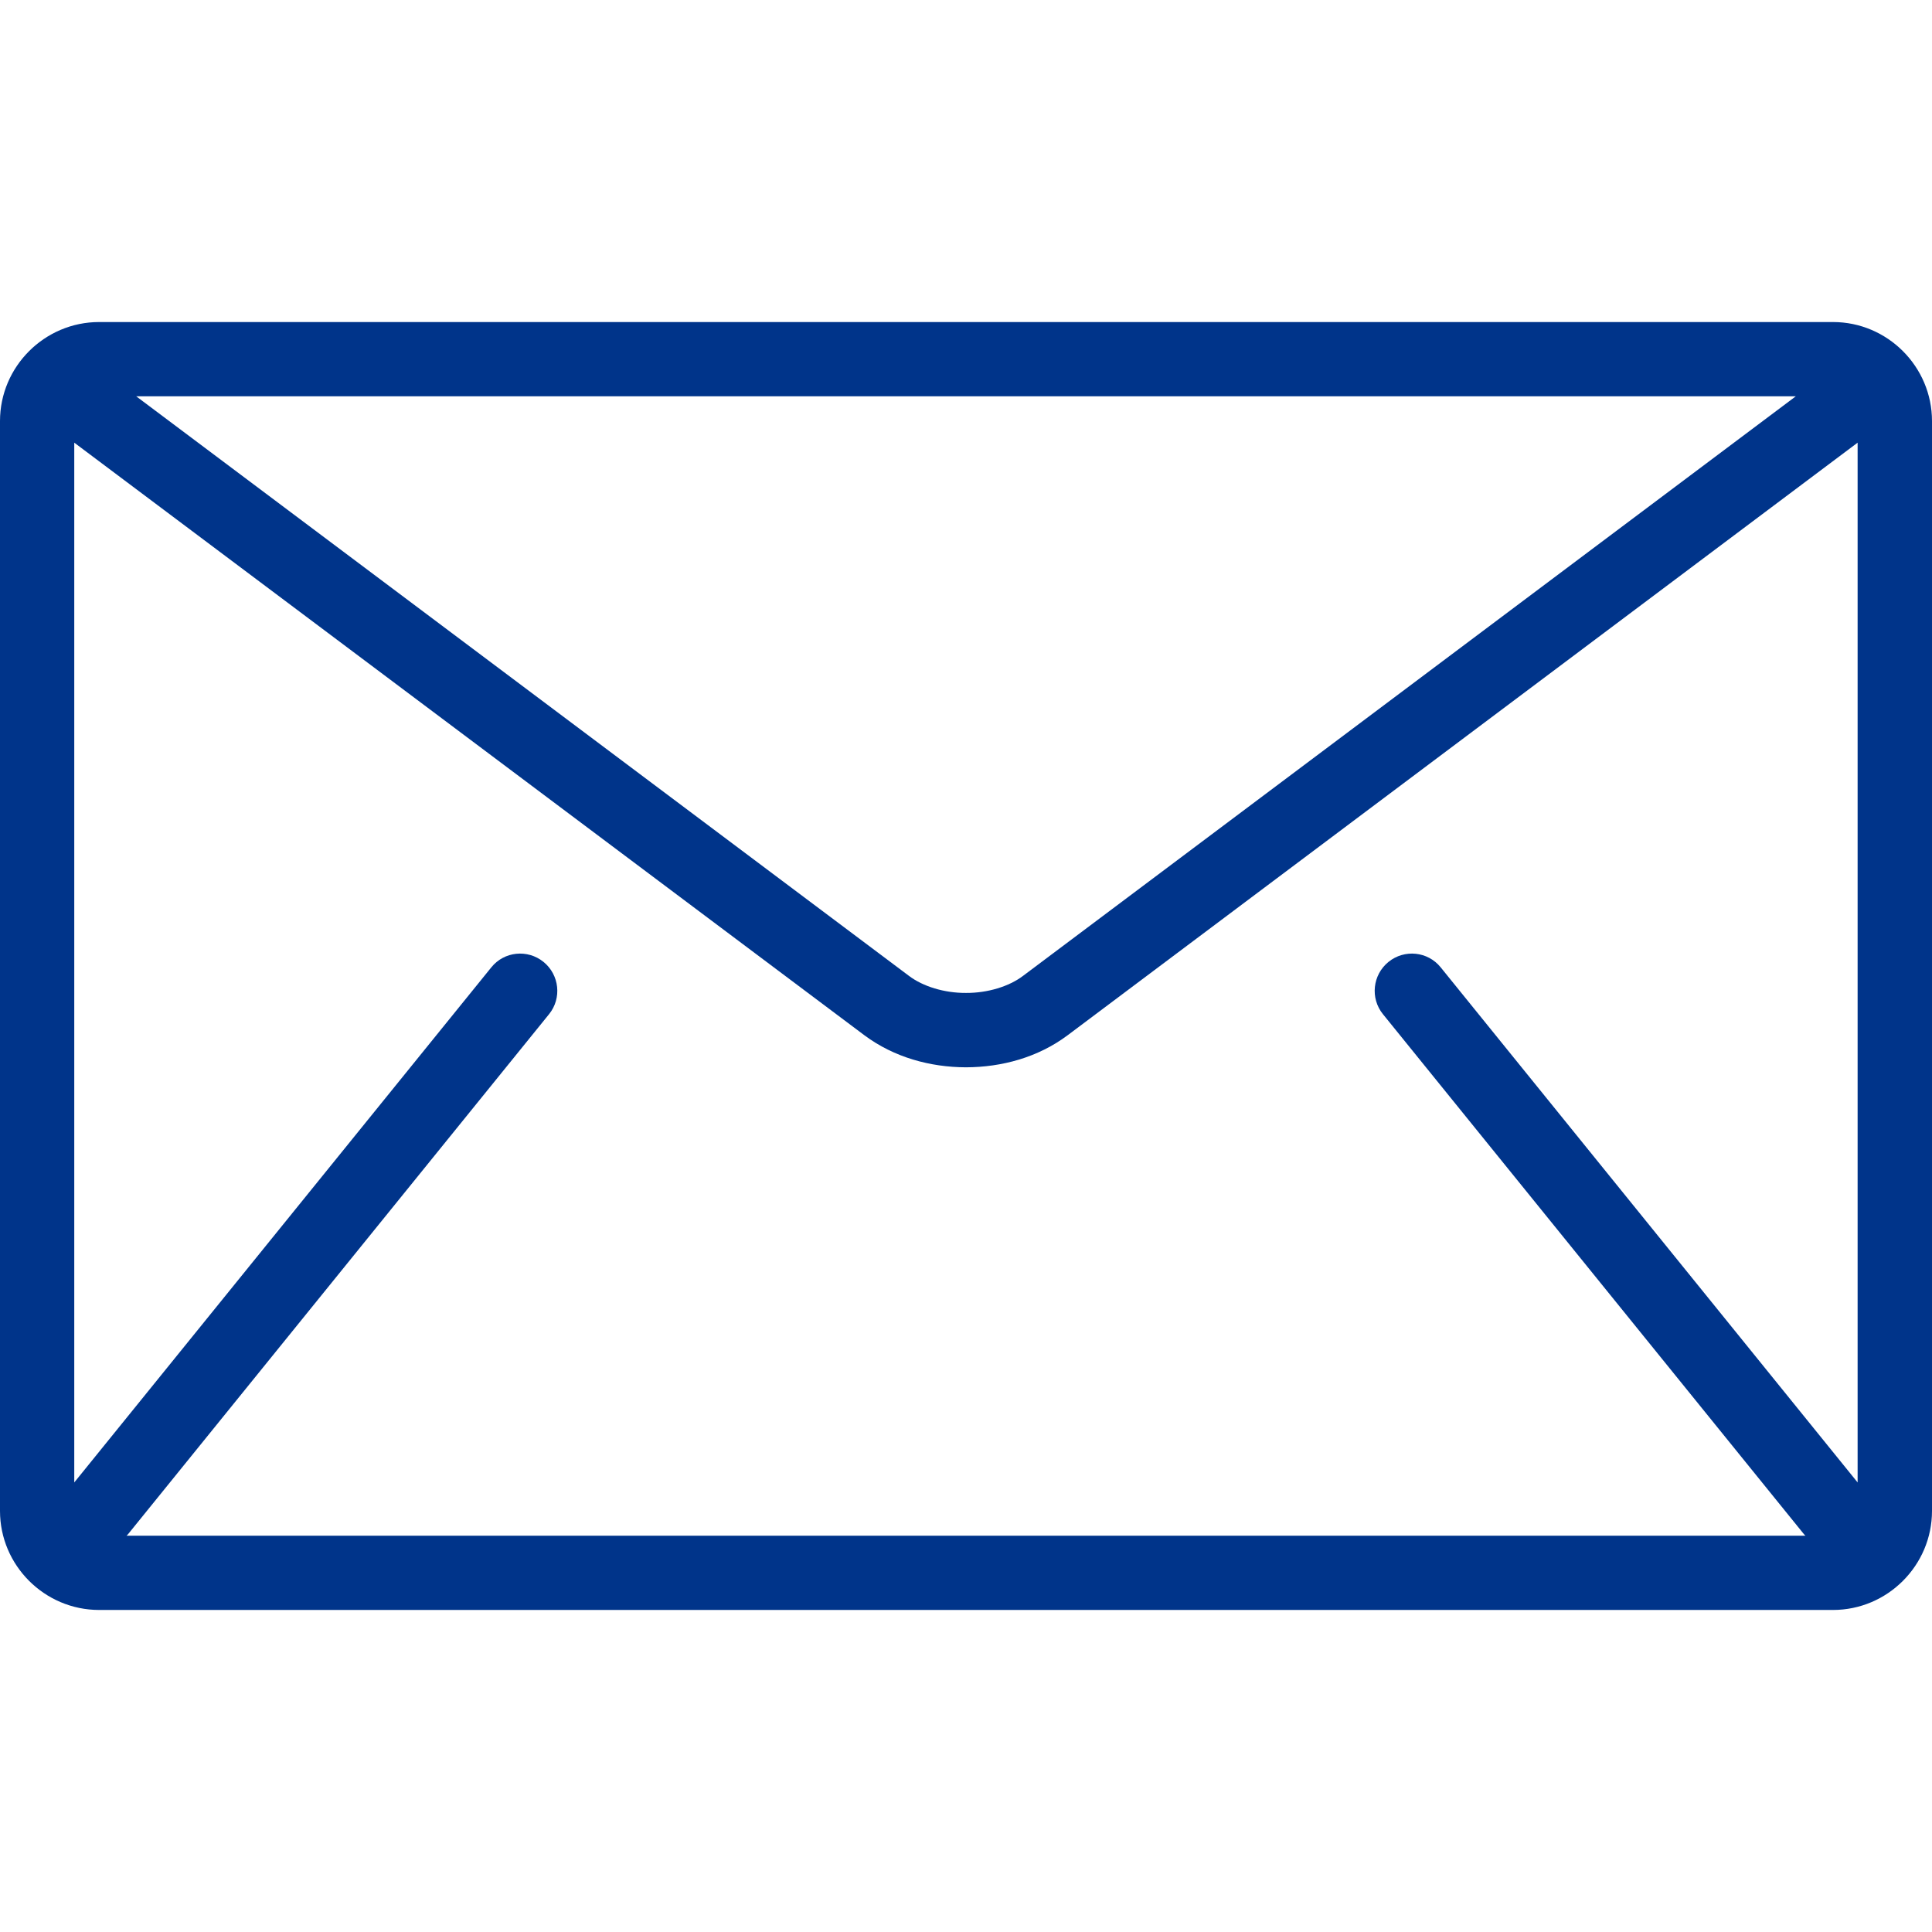 <svg width="16" height="16" viewBox="0 0 16 16" fill="none" xmlns="http://www.w3.org/2000/svg">
<g clip-path="url(#clip0_181_309)">
<path d="M15.18 2.667H0.821C0.369 2.667 0 3.036 0 3.487V12.513C0 12.964 0.369 13.333 0.821 13.333H15.18C15.631 13.333 16 12.964 16 12.513V3.487C16 3.036 15.631 2.667 15.18 2.667ZM14.872 3.282L8.472 8.082C8.357 8.169 8.18 8.224 8 8.223C7.82 8.224 7.643 8.169 7.528 8.082L1.128 3.282H14.872ZM11.453 8.399L14.94 12.706C14.944 12.711 14.948 12.714 14.952 12.718H1.048C1.052 12.714 1.056 12.711 1.06 12.706L4.547 8.399C4.654 8.267 4.633 8.073 4.501 7.966C4.369 7.859 4.175 7.879 4.069 8.011L0.615 12.277V3.666L7.159 8.574C7.405 8.757 7.704 8.838 8 8.839C8.295 8.838 8.595 8.758 8.841 8.574L15.384 3.666V12.277L11.931 8.011C11.825 7.879 11.631 7.859 11.499 7.966C11.367 8.073 11.346 8.267 11.453 8.399Z" fill="#00348A"/>
</g>
<defs>
<clipPath id="clip0_181_309">
<rect width="16" height="16" fill="white"/>
</clipPath>
</defs>
</svg>
